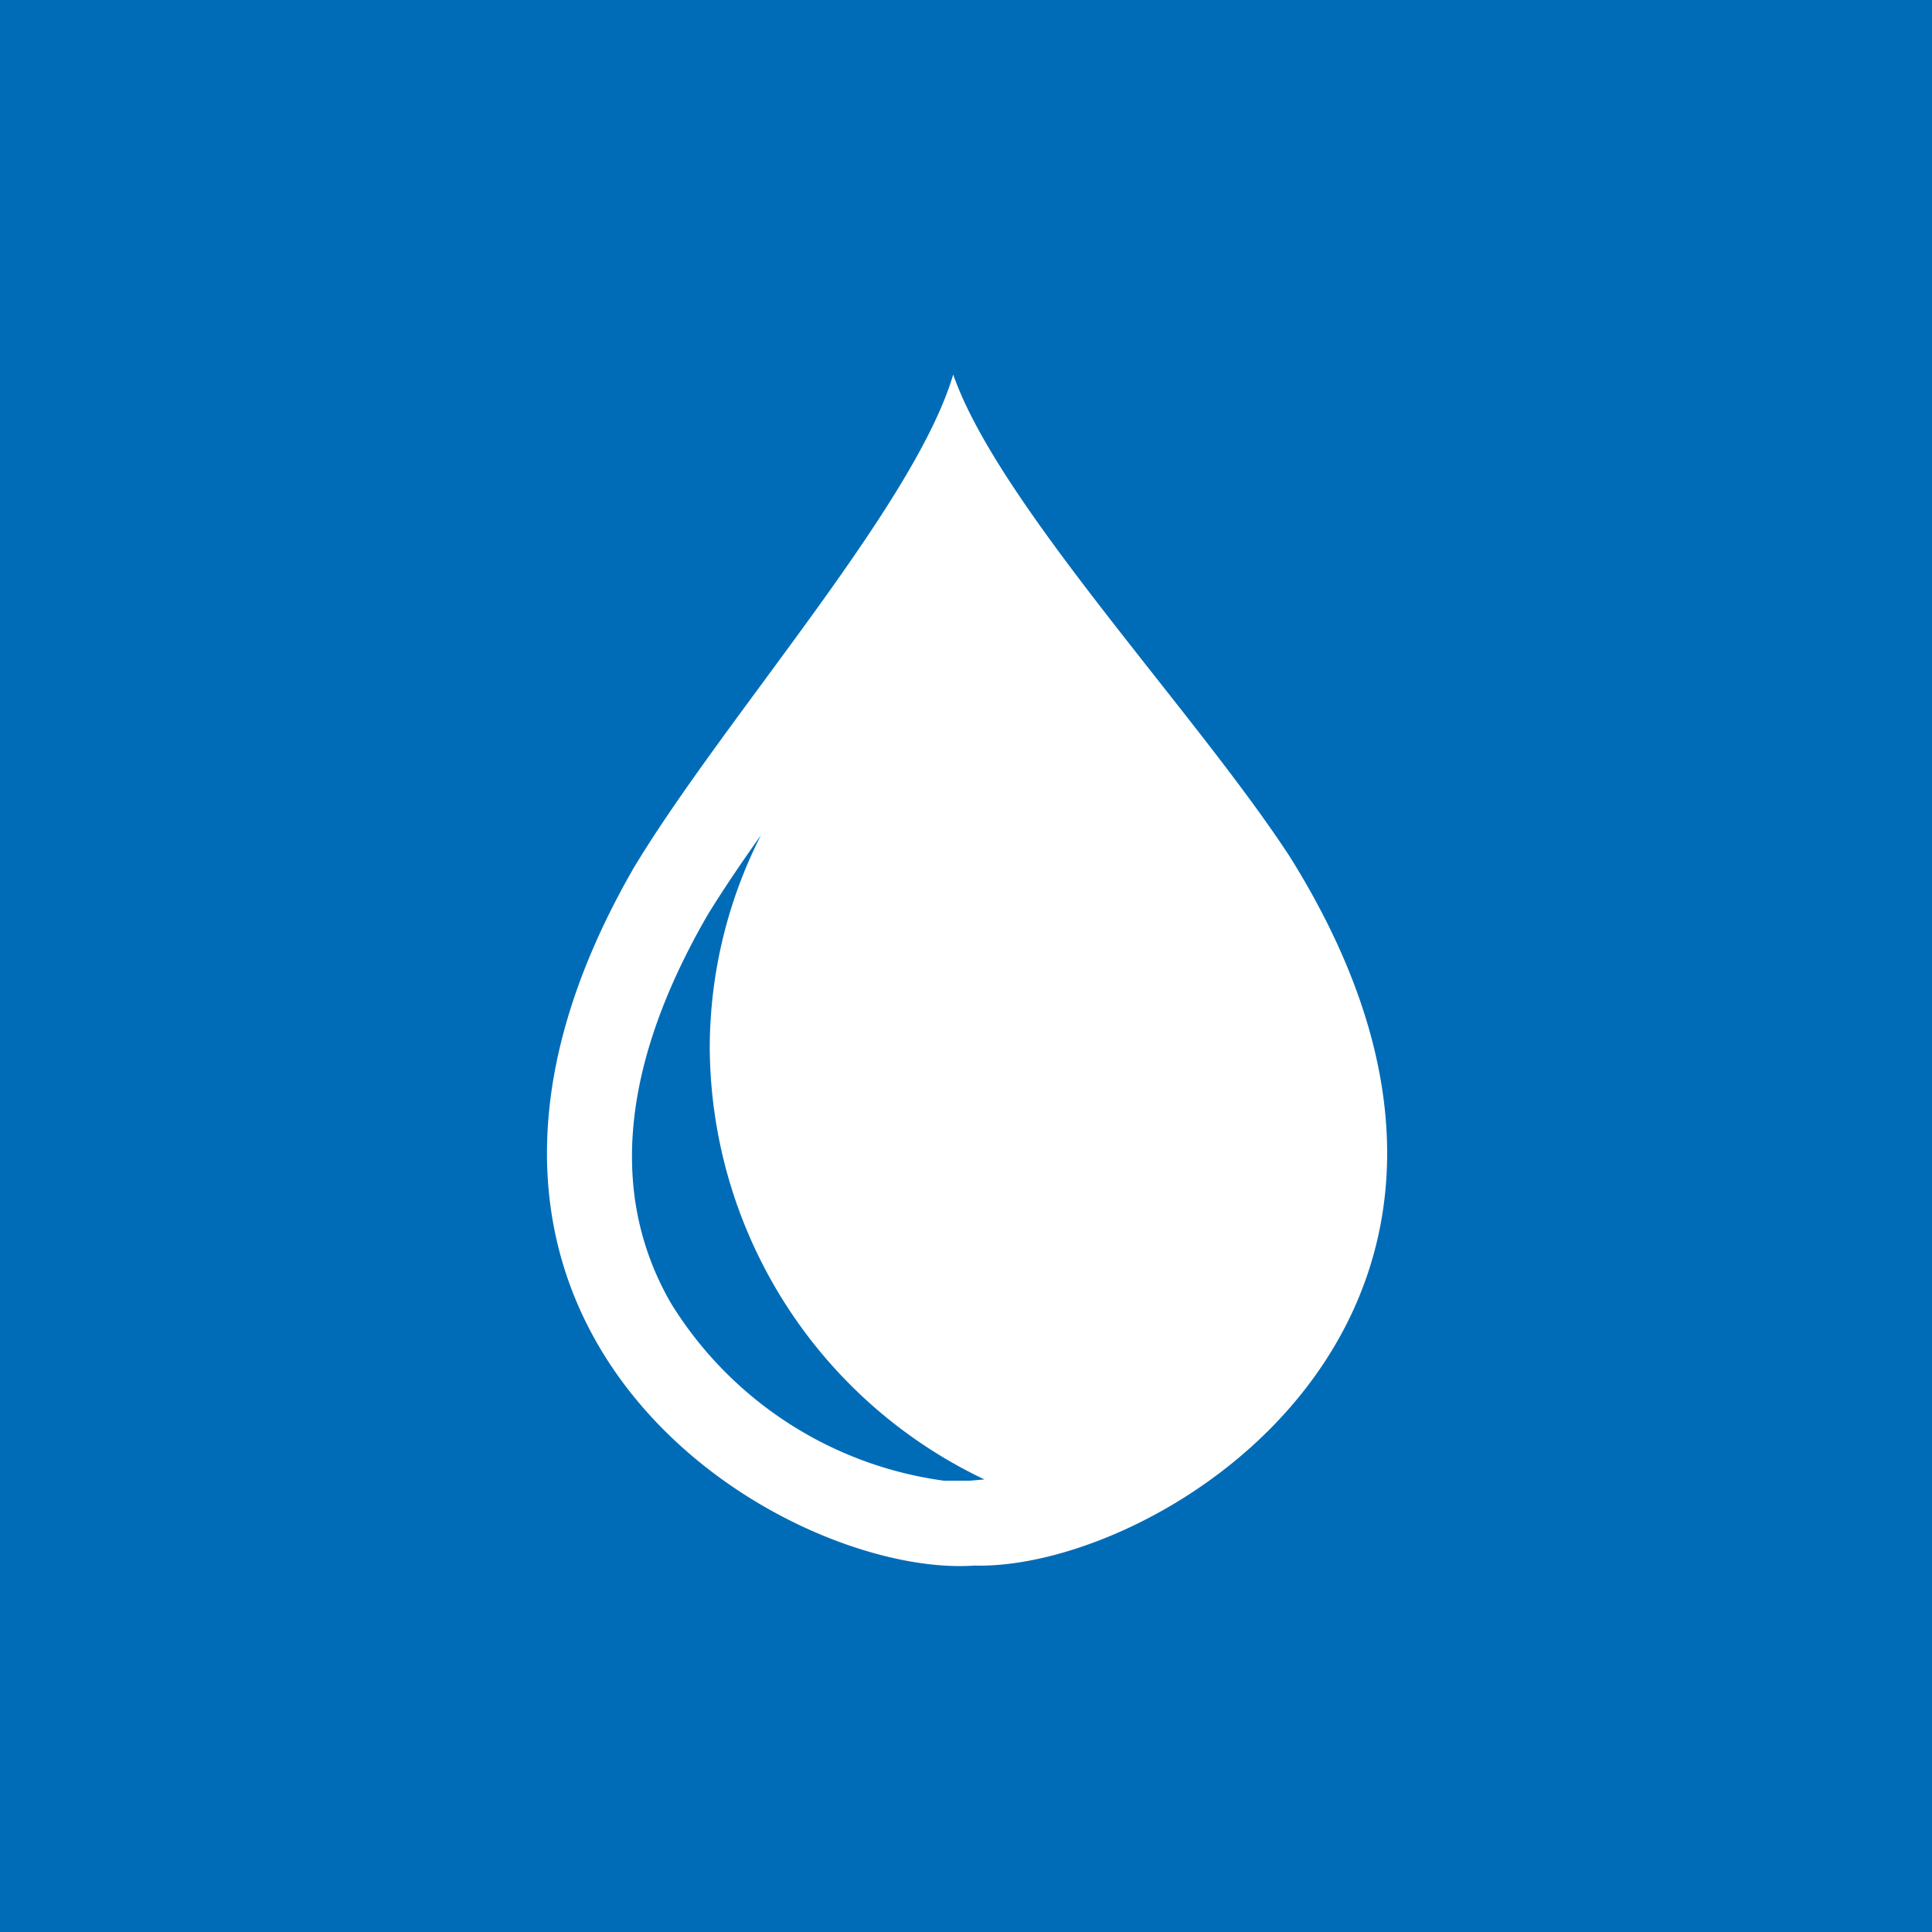 <svg viewBox="0 0 30.95 30.95" xmlns="http://www.w3.org/2000/svg" xmlns:xlink="http://www.w3.org/1999/xlink"><clipPath id="a"><path d="m0 0h30.95v30.95h-30.95z"/></clipPath><path d="m0 0h30.95v30.95h-30.95z" fill="#006cb7"/><g clip-path="url(#a)"><path d="m20.66 13.72c-1.53-2.34-4.66-5.63-5.39-7.72a.11.11 0 0 0 0 .06s0 0 0-.06c-.62 2.1-3.66 5.49-5.11 7.89-4.31 7.46 2.45 11.4 5.45 11.19s0 0 0 0c3 .08 9.62-4.06 5.05-11.36m-5.12 10h-.42a6.1 6.1 0 0 1 -4.37-2.84c-1-1.73-.8-3.83.59-6.23.24-.39.53-.82.85-1.27a7.54 7.54 0 0 0 -.82 3.39 7.7 7.7 0 0 0 4.4 6.93z" fill="#fff"/></g></svg>